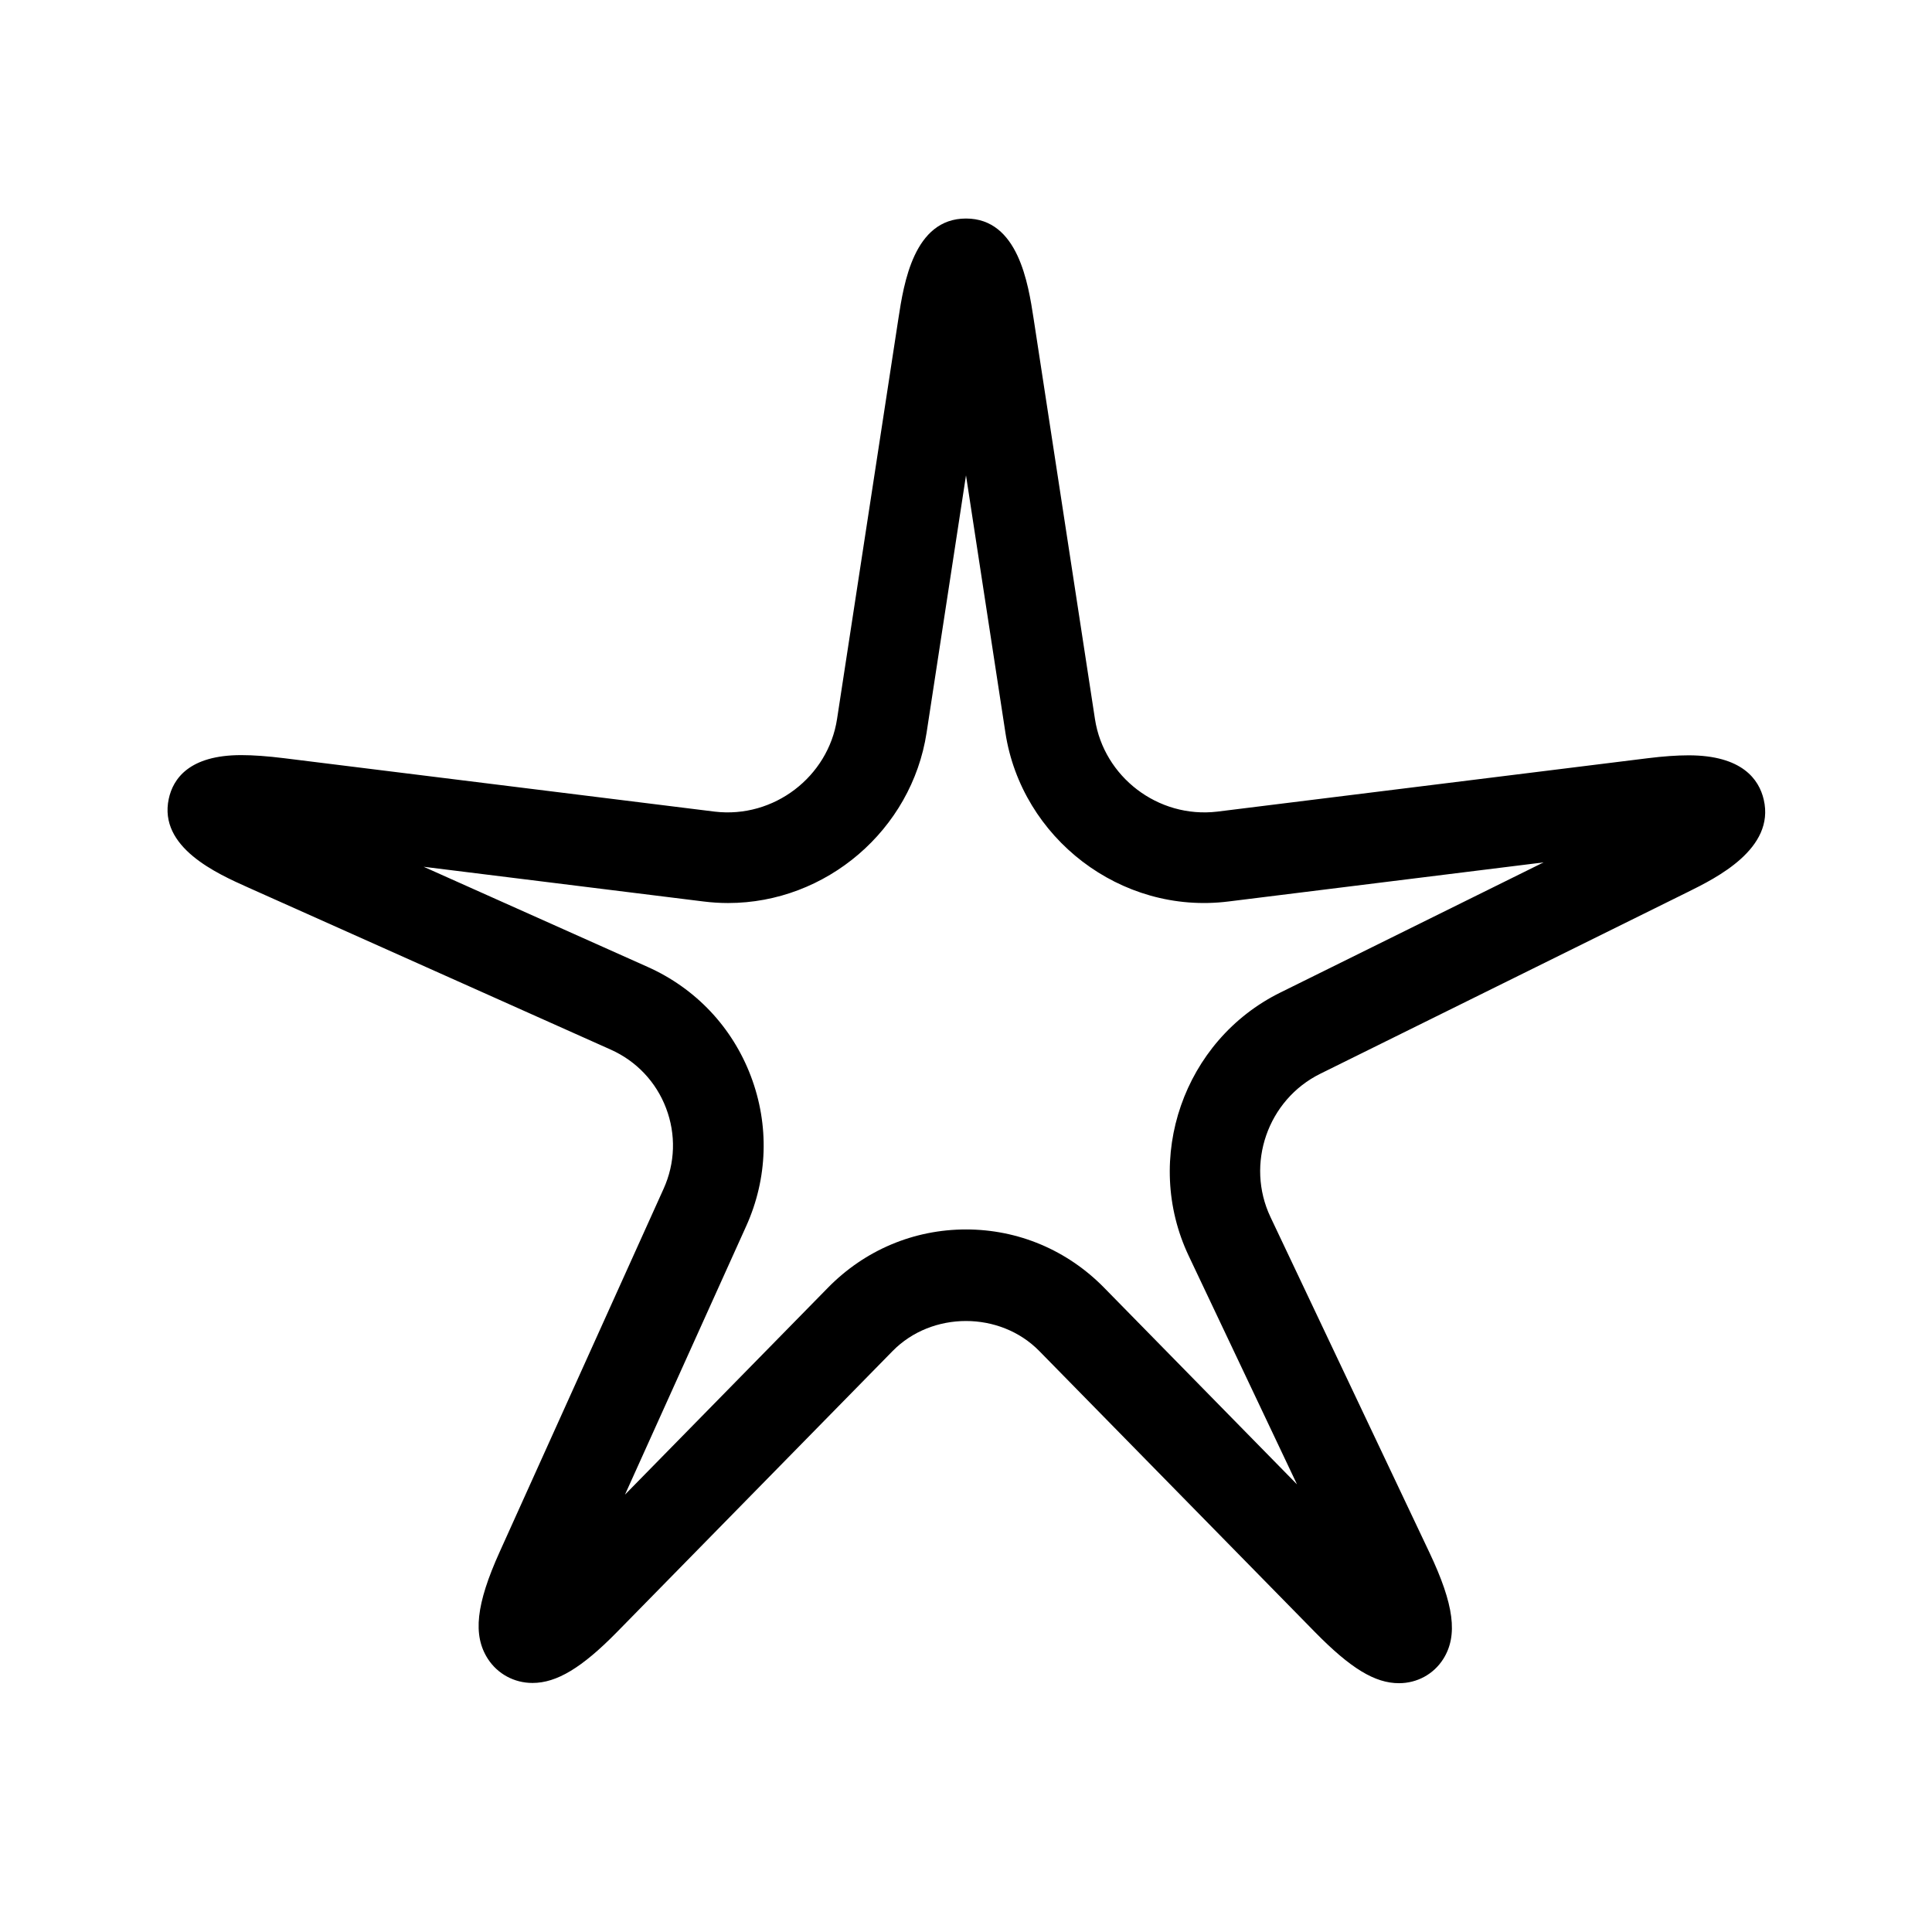 <?xml version="1.0" encoding="utf-8"?>
<!-- Generator: Adobe Illustrator 17.0.0, SVG Export Plug-In . SVG Version: 6.00 Build 0)  -->
<!DOCTYPE svg PUBLIC "-//W3C//DTD SVG 1.1//EN" "http://www.w3.org/Graphics/SVG/1.1/DTD/svg11.dtd">
<svg version="1.1" id="Capa_1" xmlns="http://www.w3.org/2000/svg" xmlns:xlink="http://www.w3.org/1999/xlink" x="0px" y="0px"
	 width="64px" height="64px" viewBox="0 0 64 64" enable-background="new 0 0 64 64" xml:space="preserve">
<g>
	<path d="M55.936,25.021c-0.384,0-0.839,0.032-1.352,0.096l-14.26,1.769c-1.971,0.232-3.76-1.159-4.052-3.066L34.24,10.558
		c-0.178-1.16-0.509-3.319-2.24-3.319c-1.731,0-2.062,2.159-2.24,3.319L27.728,23.82c-0.292,1.907-2.089,3.299-4.052,3.066
		l-14.26-1.769c-0.549-0.068-1.029-0.103-1.425-0.103c-1.728,0-2.26,0.788-2.401,1.45c-0.343,1.607,1.592,2.471,2.631,2.936
		l12.009,5.369c0.852,0.381,1.504,1.07,1.835,1.941c0.331,0.871,0.302,1.819-0.083,2.671l-5.432,12.032
		c-0.781,1.731-0.894,2.757-0.388,3.54c0.323,0.499,0.875,0.798,1.479,0.797c0.801,0,1.635-0.503,2.792-1.681l9.135-9.313
		c1.302-1.328,3.56-1.328,4.861,0l9.135,9.313c1.177,1.199,1.982,1.689,2.779,1.689c0,0,0,0,0,0c0.602,0,1.149-0.3,1.466-0.8
		c0.493-0.78,0.36-1.804-0.459-3.532l-5.264-11.11c-0.832-1.756-0.092-3.886,1.651-4.747l12.174-6.02
		c0.94-0.465,2.896-1.432,2.515-3.061C58.271,25.82,57.712,25.021,55.936,25.021z M42.41,32.881
		c-3.201,1.582-4.561,5.495-3.032,8.722l3.587,7.569l-6.392-6.517c-1.22-1.243-2.844-1.928-4.572-1.928
		c-1.729,0-3.353,0.685-4.572,1.928l-6.726,6.857l4.016-8.896c0.715-1.584,0.769-3.35,0.152-4.972
		c-0.616-1.621-1.829-2.904-3.415-3.613l-7.422-3.318l9.273,1.15c0.272,0.034,0.542,0.051,0.81,0.051h0
		c3.256,0,6.083-2.425,6.577-5.639L32,15.747l1.306,8.528c0.533,3.477,3.81,6.034,7.387,5.588l10.439-1.295L42.41,32.881z"/>
</g>
</svg>
